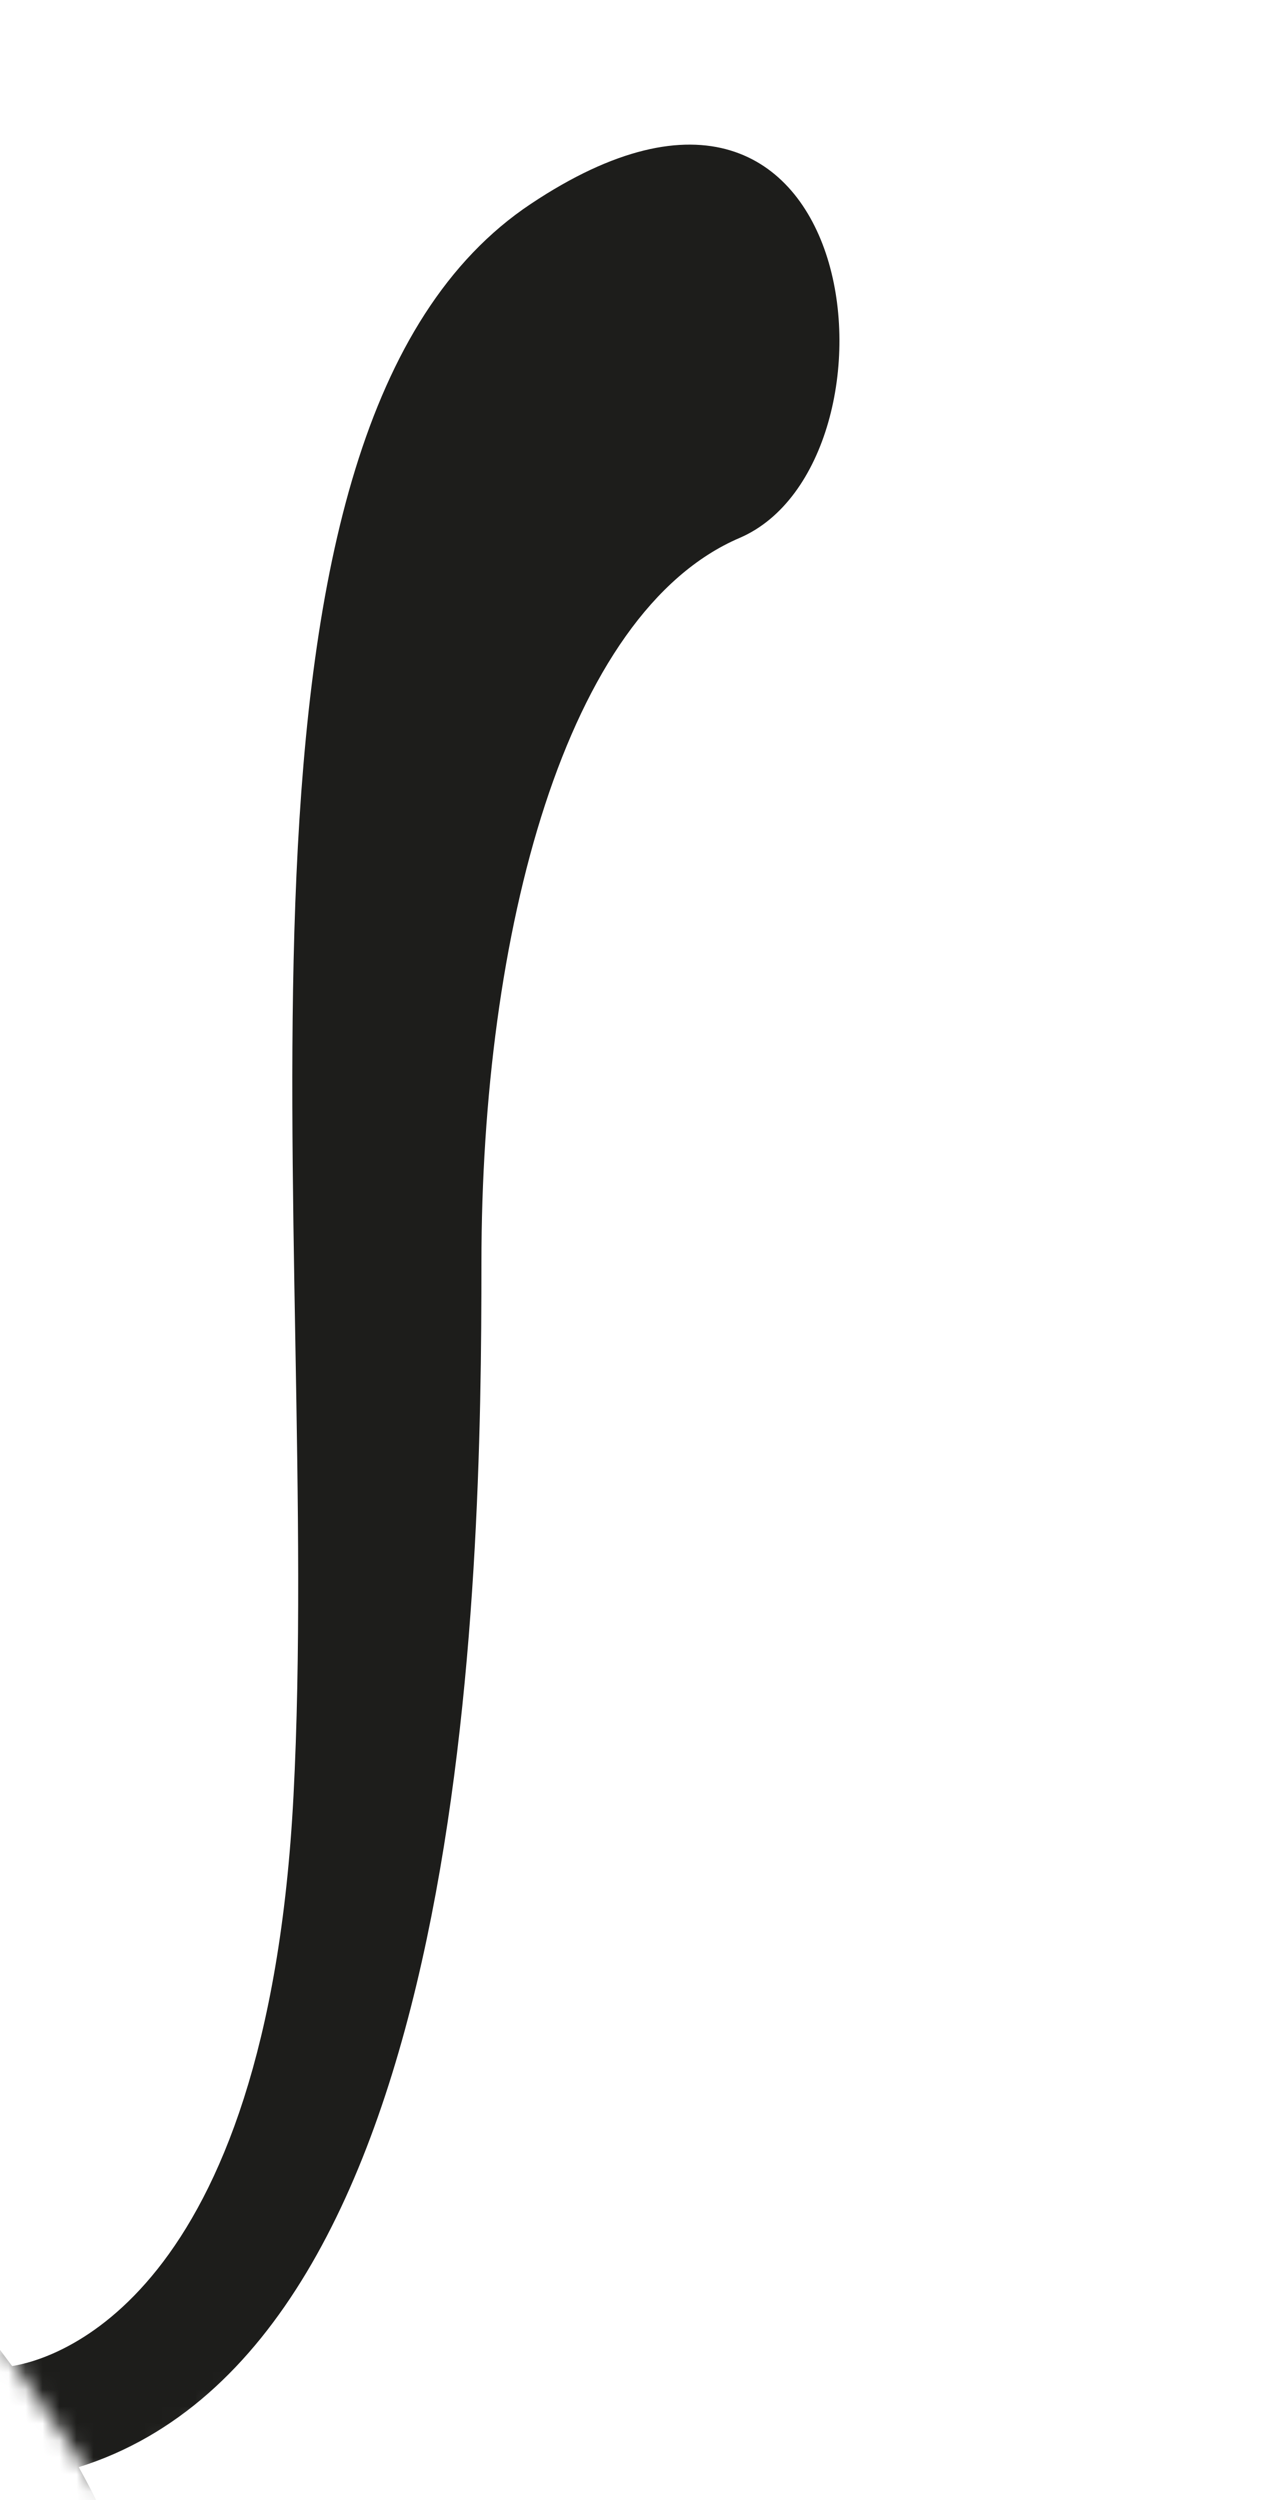 <?xml version="1.0" encoding="UTF-8"?> <svg xmlns="http://www.w3.org/2000/svg" width="75" height="147" viewBox="0 0 75 147" fill="none"> <mask id="mask0_619_1054" style="mask-type:alpha" maskUnits="userSpaceOnUse" x="0" y="0" width="75" height="147"> <path d="M20 0L75 9L43.5 119.5L6 146.5L0.5 138.5L14.5 68L20 0Z" fill="#D9D9D9"></path> </mask> <g mask="url(#mask0_619_1054)"> <path d="M31.225 11.989C11.364 25.207 18.976 72.764 17.264 105.595C15.71 135.477 2.988 138.764 0.713 139.124C-2.957 134.148 -7.821 128.676 -13.608 122.259C-27.186 107.172 -39.323 80.15 -44.187 68.531C2.785 73.598 7.626 22.122 7.604 22.099C8.887 14.331 6.005 -5.328 6.005 -5.328C6.005 -5.328 -8.384 15.591 -8.361 15.591C-39.751 3.927 -64.093 1.721 -79.225 1.991C-79.067 -3.301 -85.147 -21 -85.147 -21C-91.024 -13.817 -96.901 3.837 -96.901 3.837C-96.901 3.837 -111.921 43.694 -70.105 61.348C-63.462 64.14 -57.383 66.077 -51.821 67.293C-50.177 75.489 -40.337 126.74 -43.467 160.021C-44.322 169.163 -45.336 182.426 -38.22 189.542C-32.275 195.509 -22.818 194.428 -15.432 192.357C-6.627 189.902 1.907 184.16 6.546 176.054C12.22 166.168 9.991 154.617 4.632 145.069C27.622 137.864 28.32 93.121 28.32 74.251C28.32 54.885 33.229 36.015 43.52 31.624C53.788 27.188 51.086 -1.252 31.225 11.989Z" fill="#1D1D1B"></path> </g> </svg> 